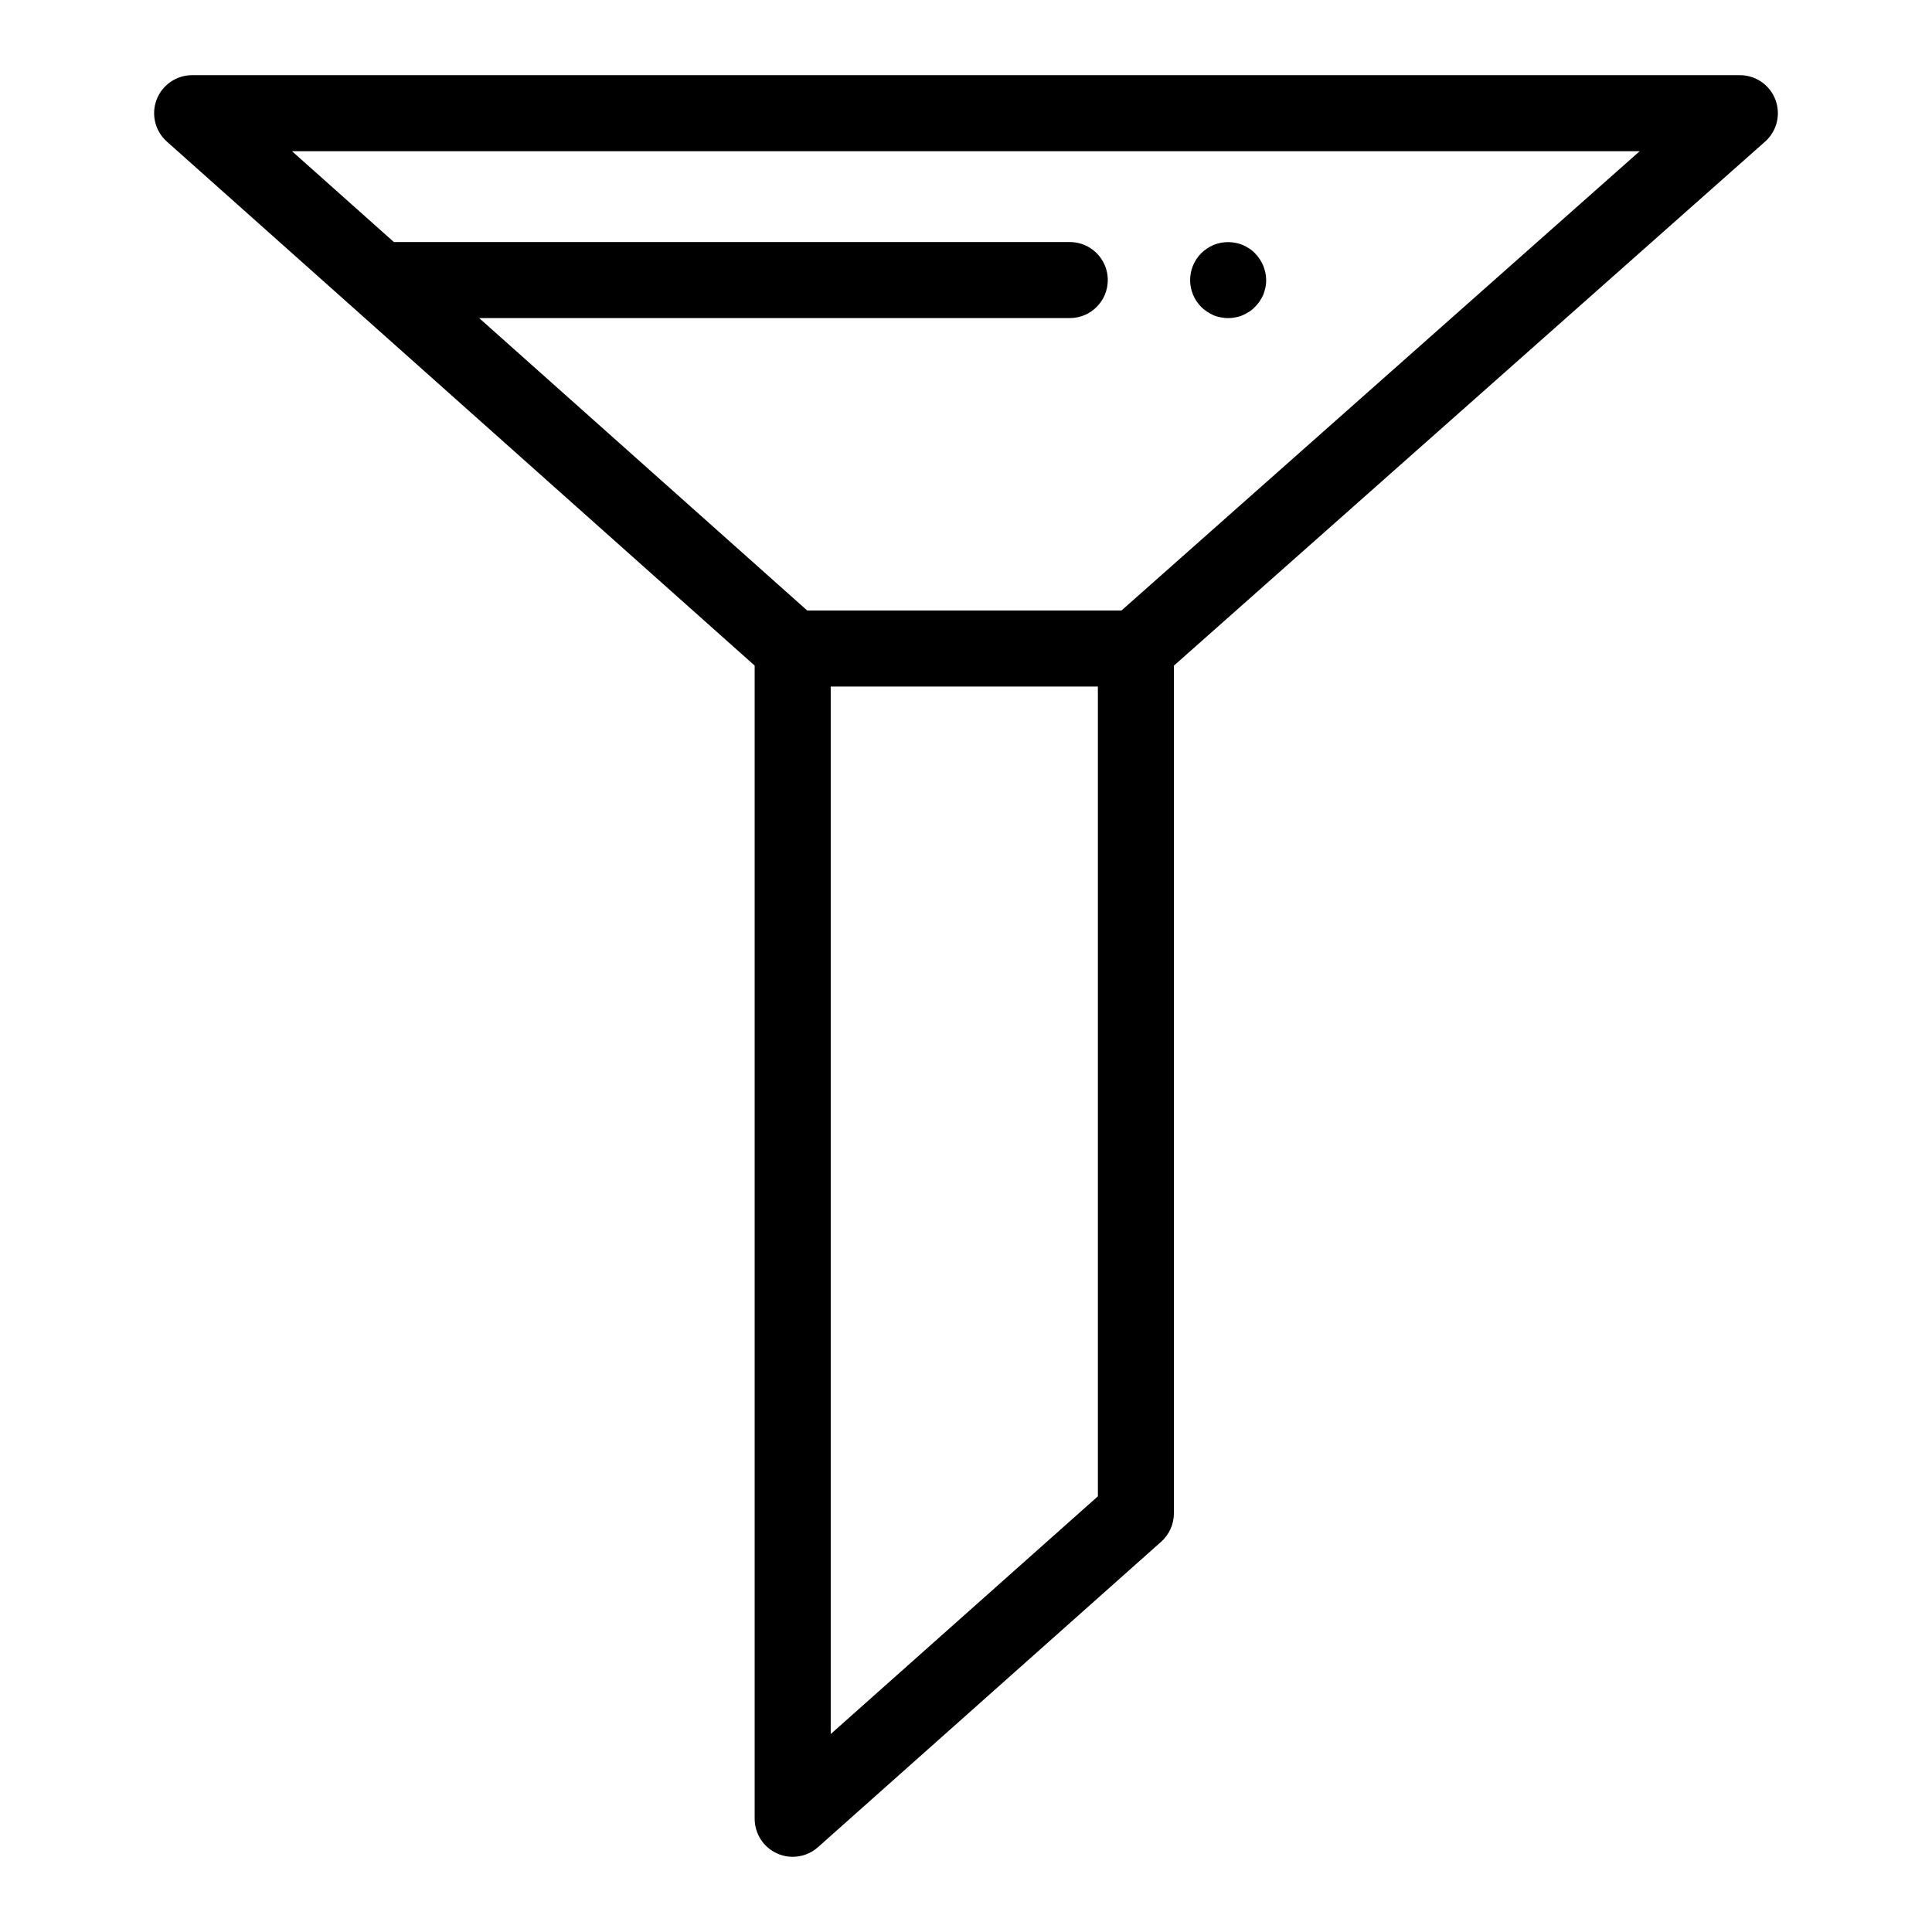 <?xml version="1.0" encoding="UTF-8"?>
<!-- Uploaded to: ICON Repo, www.svgrepo.com, Generator: ICON Repo Mixer Tools -->
<svg fill="#000000" width="800px" height="800px" version="1.1" viewBox="144 144 512 512" xmlns="http://www.w3.org/2000/svg">
 <g>
  <path d="m605.08 163.92h-410.16c-4.18 0-7.926 2.582-9.418 6.488-1.488 3.906-0.41 8.324 2.711 11.109l155.78 138.87v305.61c0.004 3.969 2.332 7.566 5.953 9.191 3.621 1.625 7.859 0.973 10.824-1.664l90.949-80.945c2.144-1.914 3.371-4.652 3.375-7.527v-224.65l156.67-138.87v0.004c3.133-2.777 4.223-7.203 2.738-11.117s-5.234-6.5-9.422-6.5zm-240.93 439.62v-277.59h70.797v214.59zm77.051-297.75h-83.285l-86.934-77.496h156.52c5.562 0 10.074-4.512 10.074-10.078 0-5.562-4.512-10.074-10.074-10.074h-179.12l-27.004-24.074h357.16z"/>
  <path d="m463.88 226.59c0.543 0.367 1.117 0.688 1.715 0.957 0.613 0.262 1.254 0.445 1.914 0.555 1.293 0.27 2.633 0.27 3.93 0 0.641-0.109 1.266-0.293 1.863-0.555 0.613-0.266 1.203-0.59 1.762-0.957 0.562-0.348 1.07-0.773 1.516-1.262 0.473-0.457 0.895-0.961 1.262-1.508 0.348-0.555 0.664-1.125 0.953-1.715 0.23-0.621 0.414-1.262 0.555-1.914 0.145-0.645 0.211-1.305 0.203-1.965-0.027-2.664-1.094-5.215-2.973-7.106-0.445-0.484-0.953-0.91-1.516-1.258-0.559-0.367-1.148-0.688-1.762-0.957-0.605-0.238-1.227-0.422-1.863-0.555-1.297-0.254-2.633-0.254-3.934 0-0.648 0.133-1.289 0.316-1.91 0.555-0.598 0.27-1.172 0.59-1.715 0.957-0.566 0.359-1.09 0.781-1.559 1.258-3.898 3.938-3.898 10.273 0 14.207 0.469 0.48 0.992 0.902 1.559 1.262z"/>
 </g>
</svg>